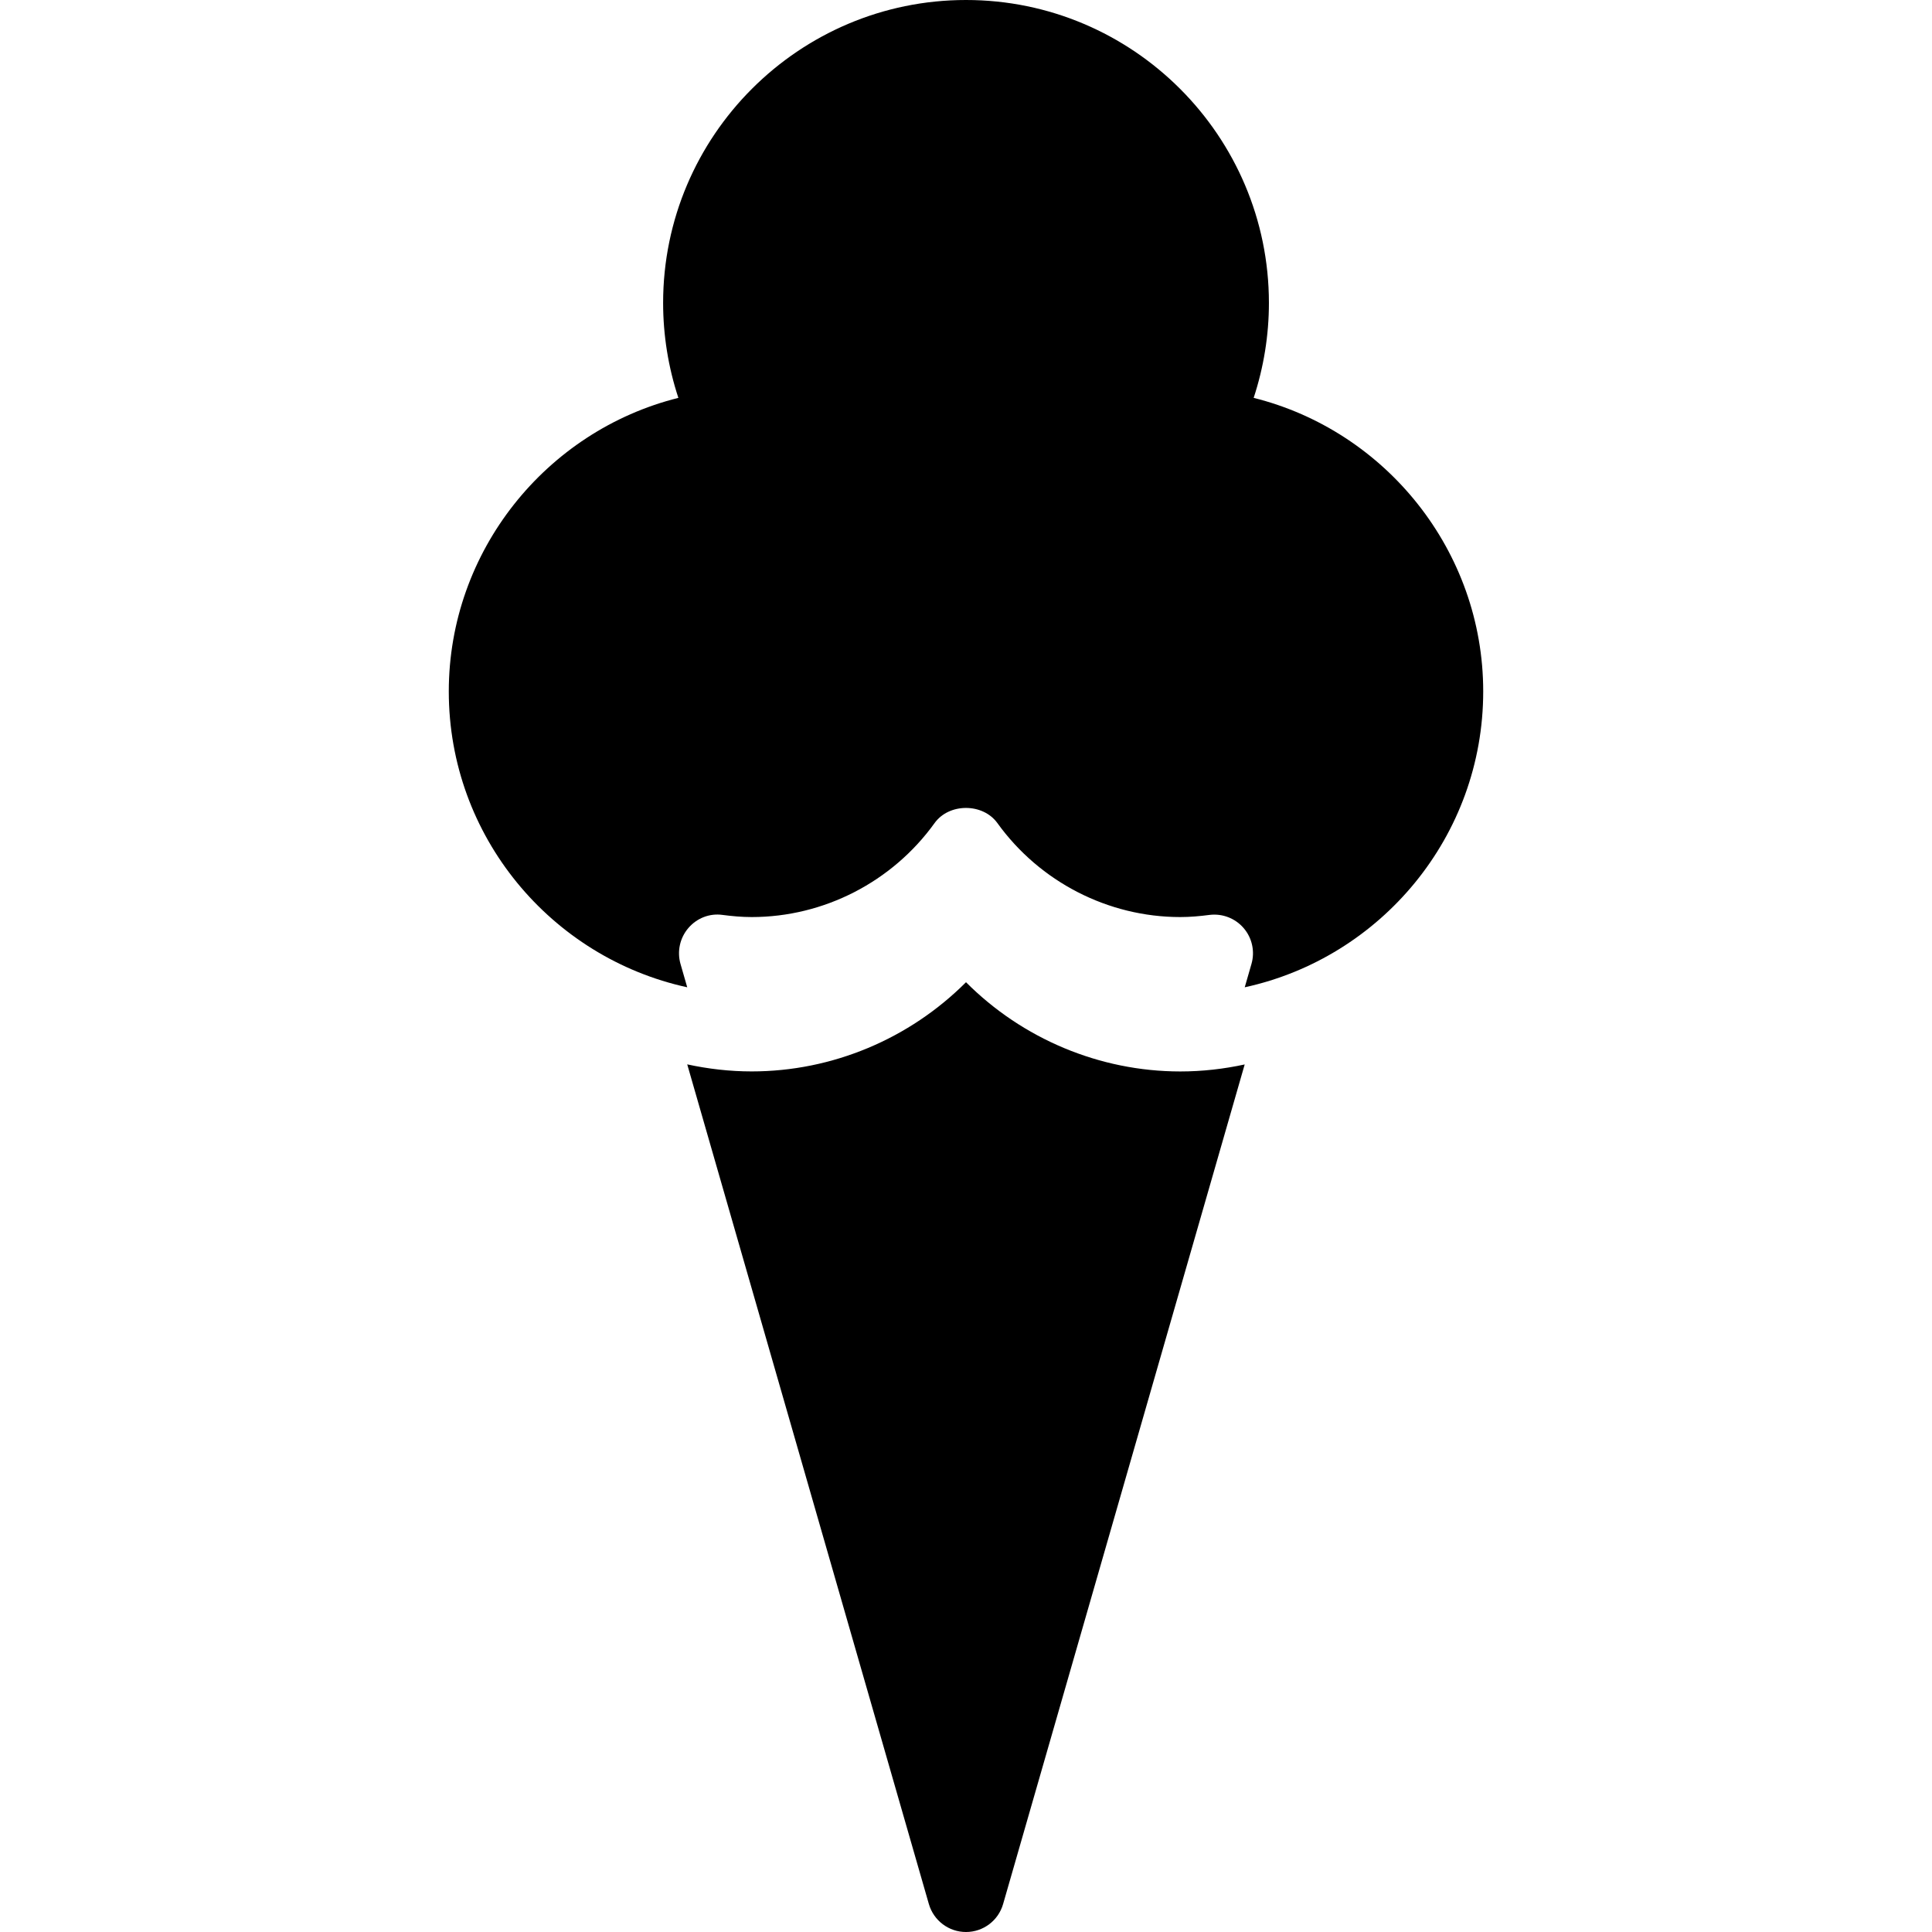 <?xml version="1.0" encoding="utf-8"?>
<!-- Generator: Adobe Illustrator 16.0.0, SVG Export Plug-In . SVG Version: 6.00 Build 0)  -->
<!DOCTYPE svg PUBLIC "-//W3C//DTD SVG 1.1//EN" "http://www.w3.org/Graphics/SVG/1.1/DTD/svg11.dtd">
<svg version="1.1" id="Layer_1" xmlns="http://www.w3.org/2000/svg" xmlns:xlink="http://www.w3.org/1999/xlink" x="0px" y="0px"
	 width="48px" height="48px" viewBox="0 0 48 48" enable-background="new 0 0 48 48" xml:space="preserve">
<g>
	<path d="M36.85,17.179c0-3.488-2.418-6.474-5.703-7.294c0.249-0.758,0.379-1.556,0.379-2.359C31.525,3.376,28.149,0,24,0
		c-4.15,0-7.525,3.376-7.525,7.526c0,0.803,0.129,1.601,0.379,2.359c-3.285,0.82-5.704,3.807-5.704,7.294
		c0,3.599,2.542,6.613,5.924,7.35l-0.167-0.58c-0.089-0.31-0.016-0.645,0.194-0.891c0.21-0.246,0.527-0.373,0.851-0.327
		c0.236,0.031,0.478,0.053,0.724,0.053c1.792,0,3.492-0.873,4.544-2.336c0.361-0.5,1.197-0.5,1.559,0
		c1.053,1.463,2.753,2.336,4.544,2.336c0.246,0,0.487-0.022,0.724-0.053c0.323-0.04,0.64,0.082,0.851,0.327
		c0.211,0.245,0.284,0.581,0.194,0.891l-0.167,0.58C34.308,23.793,36.85,20.778,36.85,17.179z"/>
	<path d="M24,24.403c-1.402,1.404-3.319,2.216-5.324,2.216c-0.55,0-1.085-0.063-1.602-0.175l6.003,20.86
		C23.196,47.717,23.572,48,24,48s0.804-0.283,0.922-0.695l6.002-20.859c-0.517,0.112-1.052,0.174-1.602,0.174
		C27.319,26.619,25.401,25.808,24,24.403z"/>
</g>
</svg>
